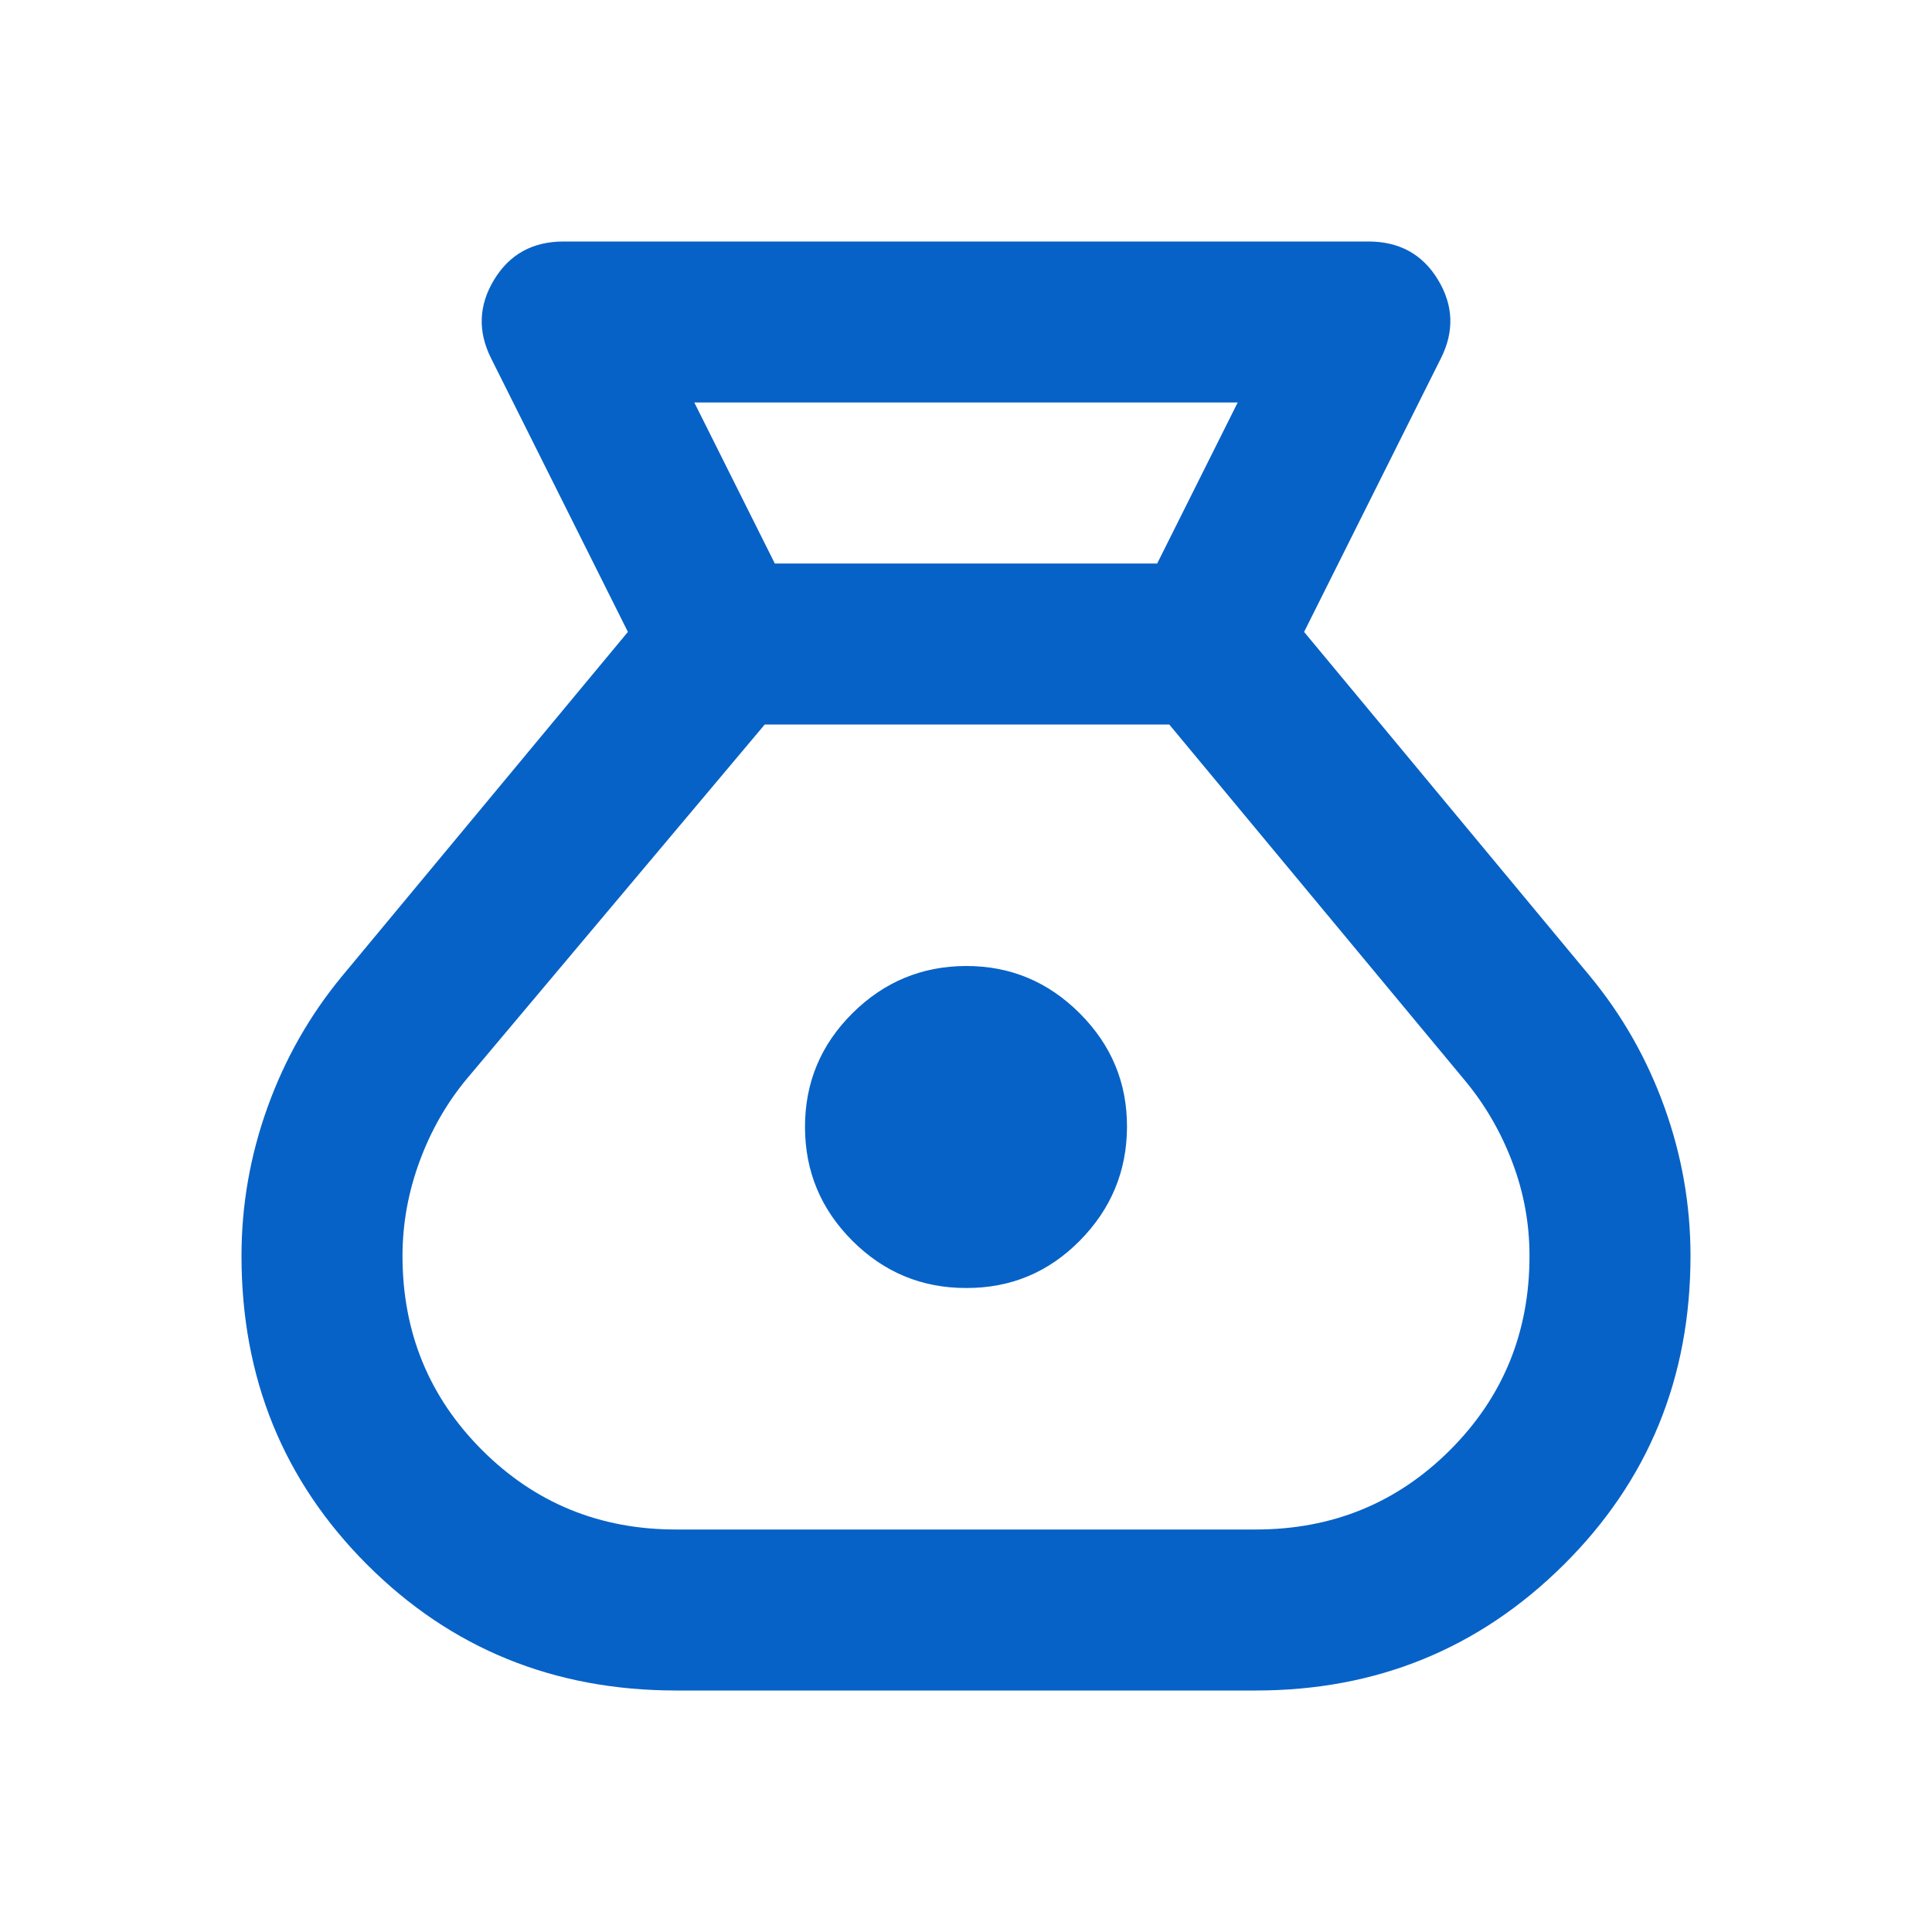 <svg width="48" height="48" viewBox="0 0 48 48" fill="none" xmlns="http://www.w3.org/2000/svg">
<path d="M16.8 42C13.767 42 11.208 40.959 9.124 38.876C7.04 36.793 5.999 34.235 6 31.2C6 29.933 6.217 28.7 6.65 27.5C7.083 26.3 7.7 25.217 8.5 24.25L15.6 15.7L12.2 8.9C11.867 8.233 11.892 7.583 12.276 6.95C12.66 6.317 13.235 6 14 6H34C34.767 6 35.342 6.317 35.726 6.95C36.11 7.583 36.135 8.233 35.8 8.9L32.4 15.7L39.5 24.25C40.3 25.217 40.917 26.3 41.35 27.5C41.783 28.7 42 29.933 42 31.2C42 34.233 40.95 36.792 38.85 38.876C36.75 40.96 34.2 42.001 31.2 42H16.8ZM24 32C22.9 32 21.959 31.609 21.176 30.826C20.393 30.043 20.001 29.101 20 28C19.999 26.899 20.391 25.957 21.176 25.176C21.961 24.395 22.903 24.003 24 24C25.097 23.997 26.039 24.389 26.826 25.176C27.613 25.963 28.004 26.904 28 28C27.996 29.096 27.605 30.038 26.826 30.826C26.047 31.614 25.105 32.005 24 32ZM19.25 14H28.75L30.75 10H17.25L19.25 14ZM16.8 38H31.2C33.1 38 34.709 37.342 36.026 36.026C37.343 34.71 38.001 33.101 38 31.2C38 30.4 37.858 29.625 37.574 28.876C37.29 28.127 36.899 27.451 36.4 26.85L29.05 18H19L11.6 26.8C11.1 27.4 10.709 28.083 10.426 28.85C10.143 29.617 10.001 30.4 10 31.2C10 33.1 10.659 34.709 11.976 36.026C13.293 37.343 14.901 38.001 16.8 38Z" fill="#0762C7"/>
</svg>
